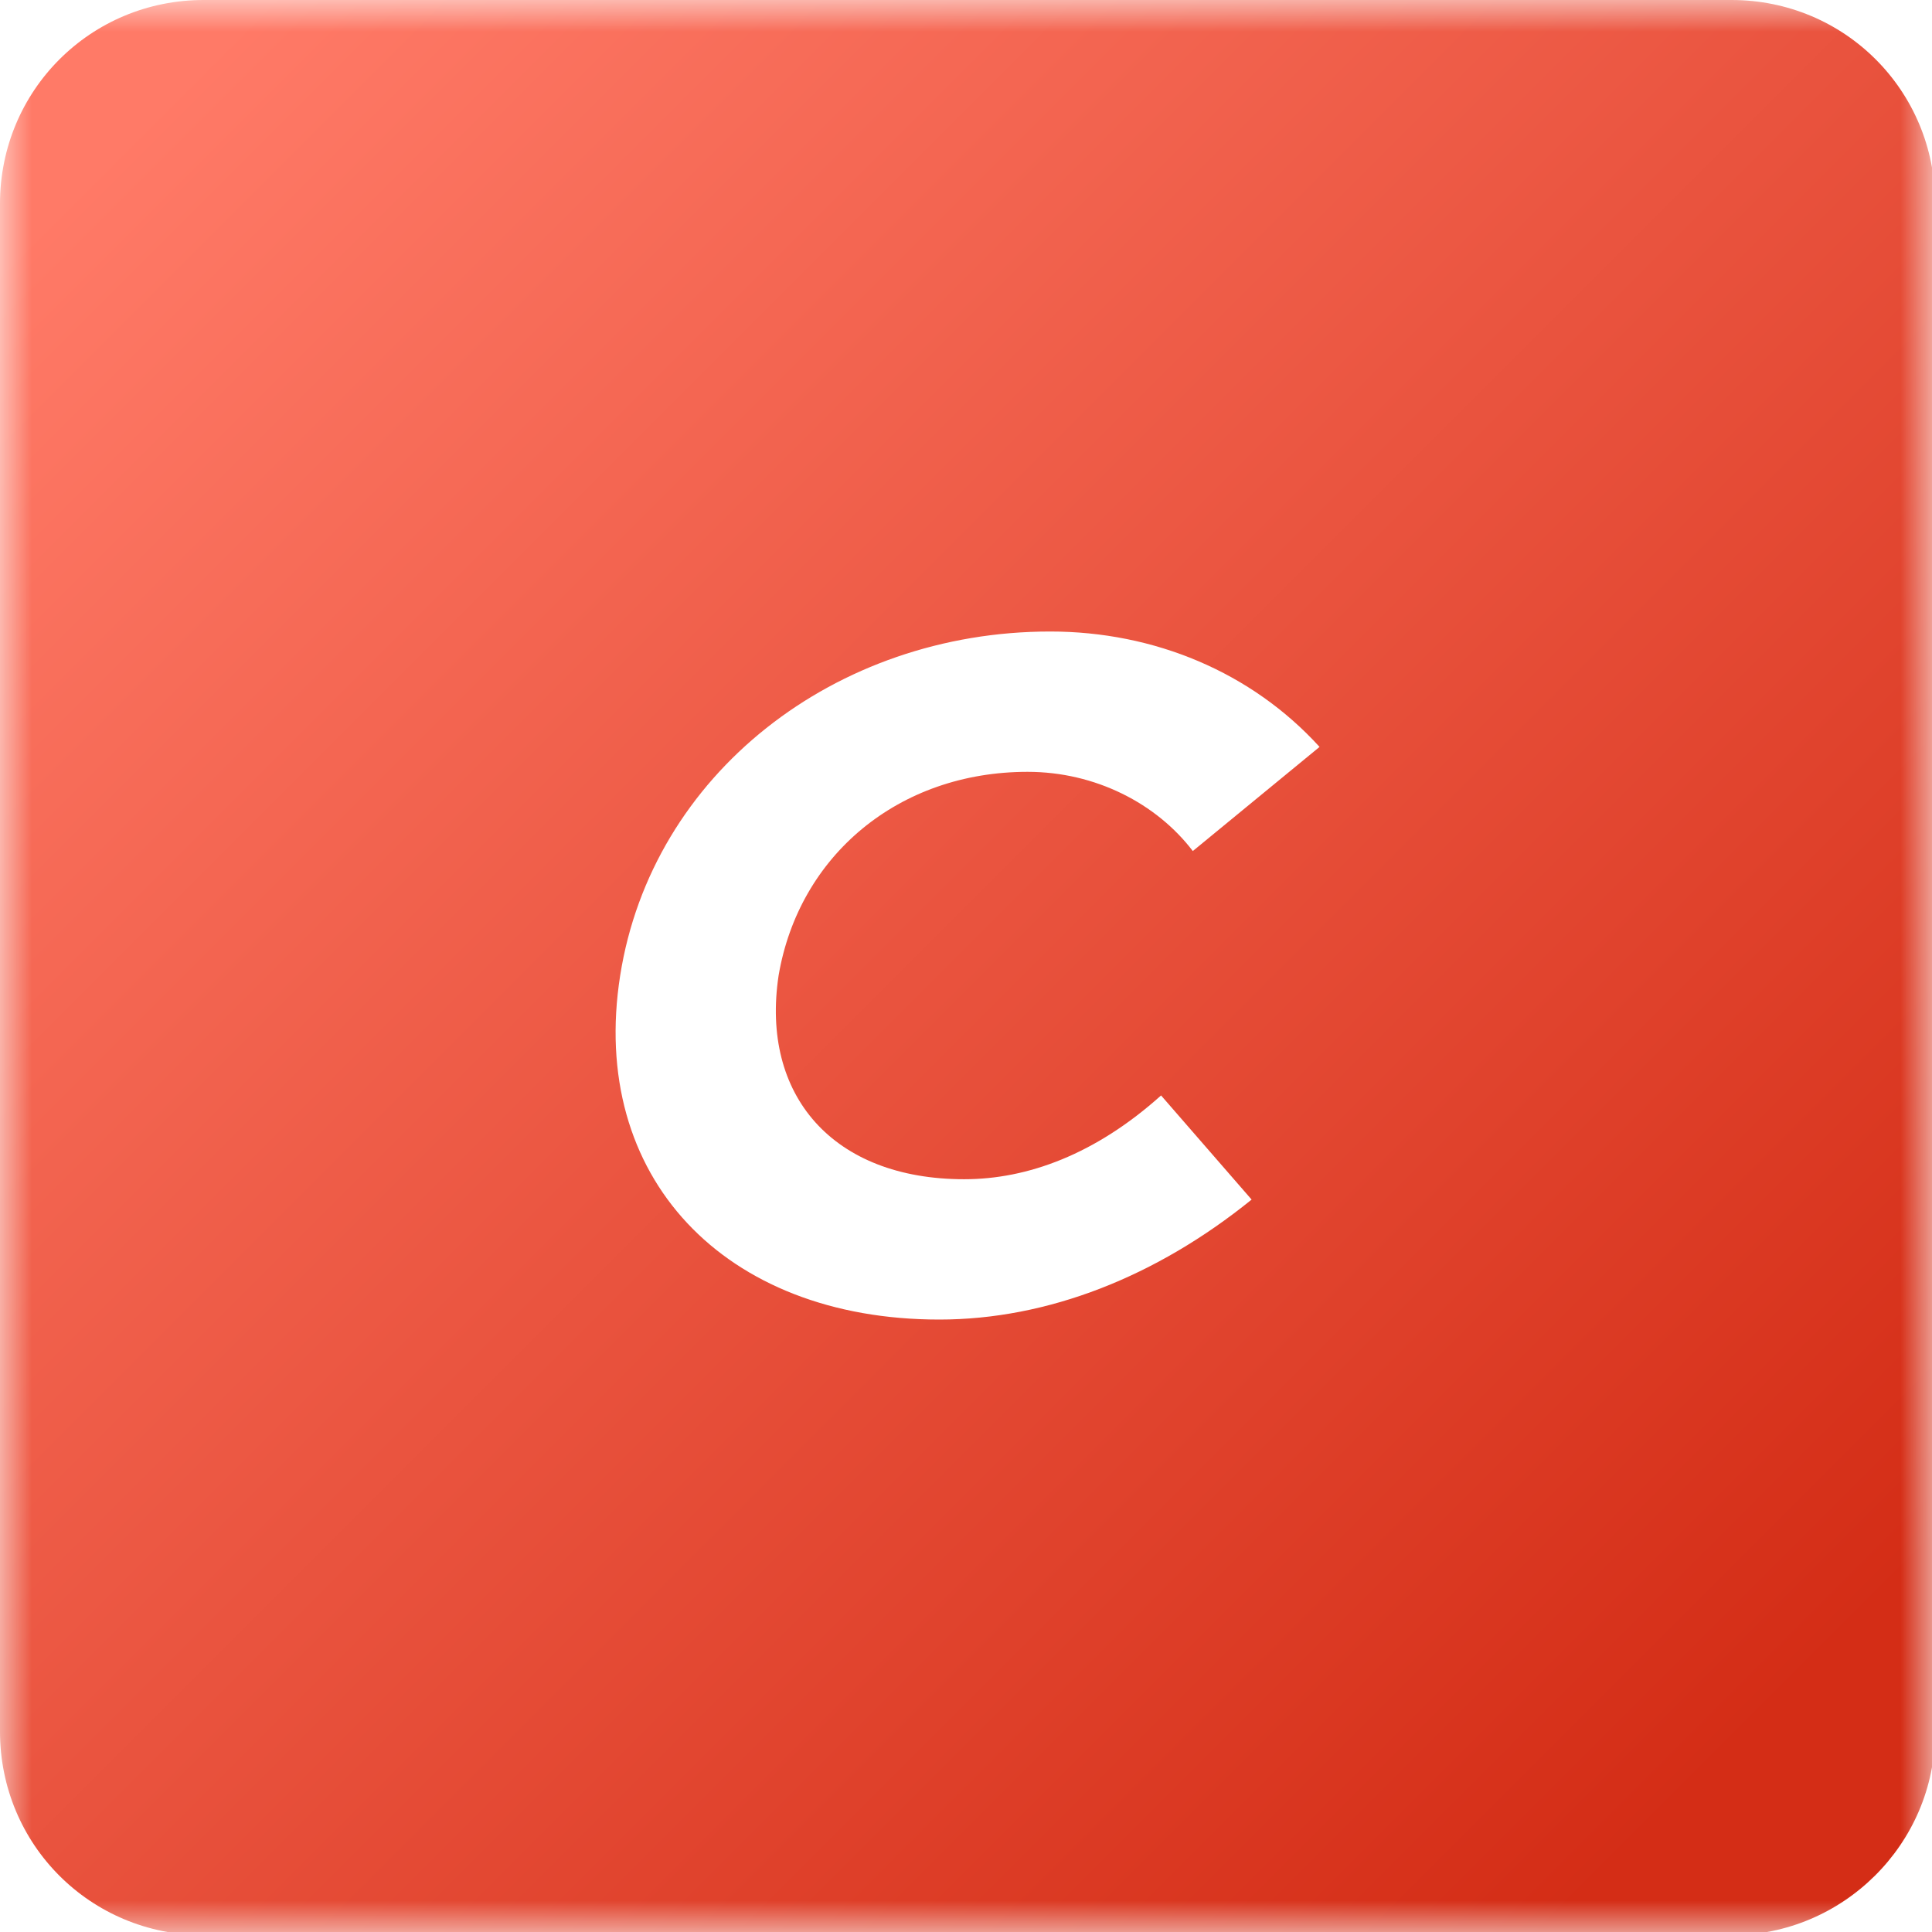 <svg width="30" height="30" viewBox="0 0 30 30" fill="none" xmlns="http://www.w3.org/2000/svg">
<mask id="mask0_103_10" style="mask-type:alpha" maskUnits="userSpaceOnUse" x="0" y="0" width="30" height="30">
<rect width="30" height="30" fill="#D9D9D9"/>
</mask>
<g mask="url(#mask0_103_10)">
<path d="M42.842 18.311C40.804 18.311 39.679 17.01 39.96 15.148C40.276 13.25 41.823 11.985 43.826 11.985C44.88 11.985 45.829 12.477 46.392 13.215L48.36 11.598C47.306 10.403 45.794 9.806 44.178 9.806C40.874 9.806 37.992 12.02 37.5 15.148C37.008 18.311 39.117 20.49 42.456 20.49C44.142 20.49 45.829 19.787 47.306 18.627L45.9 17.01C44.88 17.924 43.826 18.311 42.842 18.311ZM56.057 9.911C56.057 9.911 55.635 9.841 55.6 9.841C55.143 9.77 54.651 9.806 54.194 9.841C53.772 9.876 53.35 9.946 52.929 10.087C52.577 10.192 52.191 10.333 51.874 10.544L51.945 10.052H49.555L47.938 20.244H50.328L51.277 14.304C51.312 13.953 51.453 13.636 51.628 13.355C51.804 13.074 52.05 12.828 52.331 12.652C52.612 12.441 52.894 12.301 53.21 12.195C53.526 12.09 53.843 12.02 54.194 11.985C54.651 11.949 55.143 11.985 55.6 12.09H55.635C55.705 12.09 56.057 9.911 56.057 9.911ZM64.421 10.684C63.754 10.122 62.734 9.806 61.539 9.806C58.552 9.806 55.846 11.949 55.319 15.113C54.827 18.276 56.9 20.419 59.782 20.419C61.083 20.419 62.172 20.244 63.086 19.611L63.016 20.173H65.195L66.776 10.052H64.527L64.421 10.684ZM63.929 15.113C63.613 17.046 62.172 18.381 60.309 18.381C58.411 18.381 57.322 16.975 57.638 15.077C57.955 13.18 59.466 11.844 61.328 11.844C63.191 11.879 64.21 13.18 63.929 15.113ZM77.812 10.052L78.269 7.17L75.527 9.138L75.387 10.087H72.294L72.61 8.154C72.786 7.24 73.77 7.275 73.77 7.275H74.93L75.281 5.166H73.946H73.629C70.361 5.166 70.255 7.697 70.255 7.697L70.044 8.892L69.869 10.087H69.658L66.987 12.195H69.517L67.901 22.493H70.361L71.978 12.16H75.07L73.805 20.244H76.23L77.495 12.16H80.518L80.869 10.052H77.812ZM84.314 15.148C84.805 12.02 87.652 9.806 90.991 9.806C92.608 9.806 94.119 10.438 95.173 11.598L93.205 13.215C92.643 12.477 91.694 11.985 90.64 11.985C88.636 11.985 87.09 13.285 86.774 15.148C86.493 17.01 87.617 18.311 89.656 18.311C90.64 18.311 91.694 17.924 92.713 17.01L94.119 18.627C92.643 19.822 90.956 20.49 89.269 20.49C85.93 20.49 83.822 18.311 84.314 15.148ZM112.781 14.058L111.832 20.244H109.442L110.391 14.234C110.637 12.828 109.864 11.985 108.493 11.985C107.052 11.985 105.612 12.863 105.401 14.304L104.452 20.244H102.062L103.011 14.234C103.222 12.863 102.413 12.02 101.113 11.985C99.777 12.055 98.231 12.898 98.02 14.304L97.071 20.244H94.681L96.298 10.052H98.688L98.618 10.544C99.426 10.052 100.34 9.841 101.5 9.806H101.71C103.187 9.806 104.381 10.403 105.014 11.422C105.998 10.403 107.509 9.806 109.021 9.806C111.621 9.806 113.203 11.528 112.781 14.058ZM112.676 19.014L114.152 17.186C114.96 17.819 116.507 18.311 117.807 18.311C119.002 18.311 120.197 18.065 120.337 17.256C120.443 16.624 119.283 16.413 117.983 16.202C115.276 15.745 113.906 15.183 114.187 13.144C114.609 10.579 117.245 9.841 119.424 9.841C120.97 9.841 122.587 10.368 123.676 11.106L122.2 12.934C121.357 12.406 120.267 12.02 119.037 12.02C117.596 12.02 116.753 12.441 116.647 13.109C116.577 13.566 116.963 13.742 118.65 14.023C121.111 14.445 123.149 14.831 122.762 17.186C122.446 19.33 120.267 20.525 117.42 20.525C115.839 20.49 113.8 19.927 112.676 19.014ZM26.886 0H3.163C1.406 0 0 1.406 0 3.163V26.886C0 28.643 1.406 30.049 3.163 30.049H26.886C28.608 30.049 30.049 28.643 30.049 26.886V3.163C30.049 1.406 28.643 0 26.886 0ZM14.972 18.311C15.956 18.311 17.01 17.924 18.029 17.01L19.435 18.627C17.959 19.822 16.272 20.49 14.585 20.49C11.246 20.49 9.138 18.276 9.63 15.148C10.122 12.02 12.969 9.806 16.307 9.806C17.924 9.806 19.435 10.438 20.49 11.598L18.522 13.215C17.959 12.477 17.01 11.985 15.956 11.985C13.953 11.985 12.406 13.285 12.09 15.148C11.809 17.01 12.934 18.311 14.972 18.311Z" fill="url(#paint0_linear_103_10)"/>
</g>
<defs>
<linearGradient id="paint0_linear_103_10" x1="1.856" y1="2.165" x2="26.907" y2="27.216" gradientUnits="userSpaceOnUse">
<stop stop-color="#FF7A67"/>
<stop offset="1" stop-color="#D42D16"/>
</linearGradient>
</defs>
</svg>
